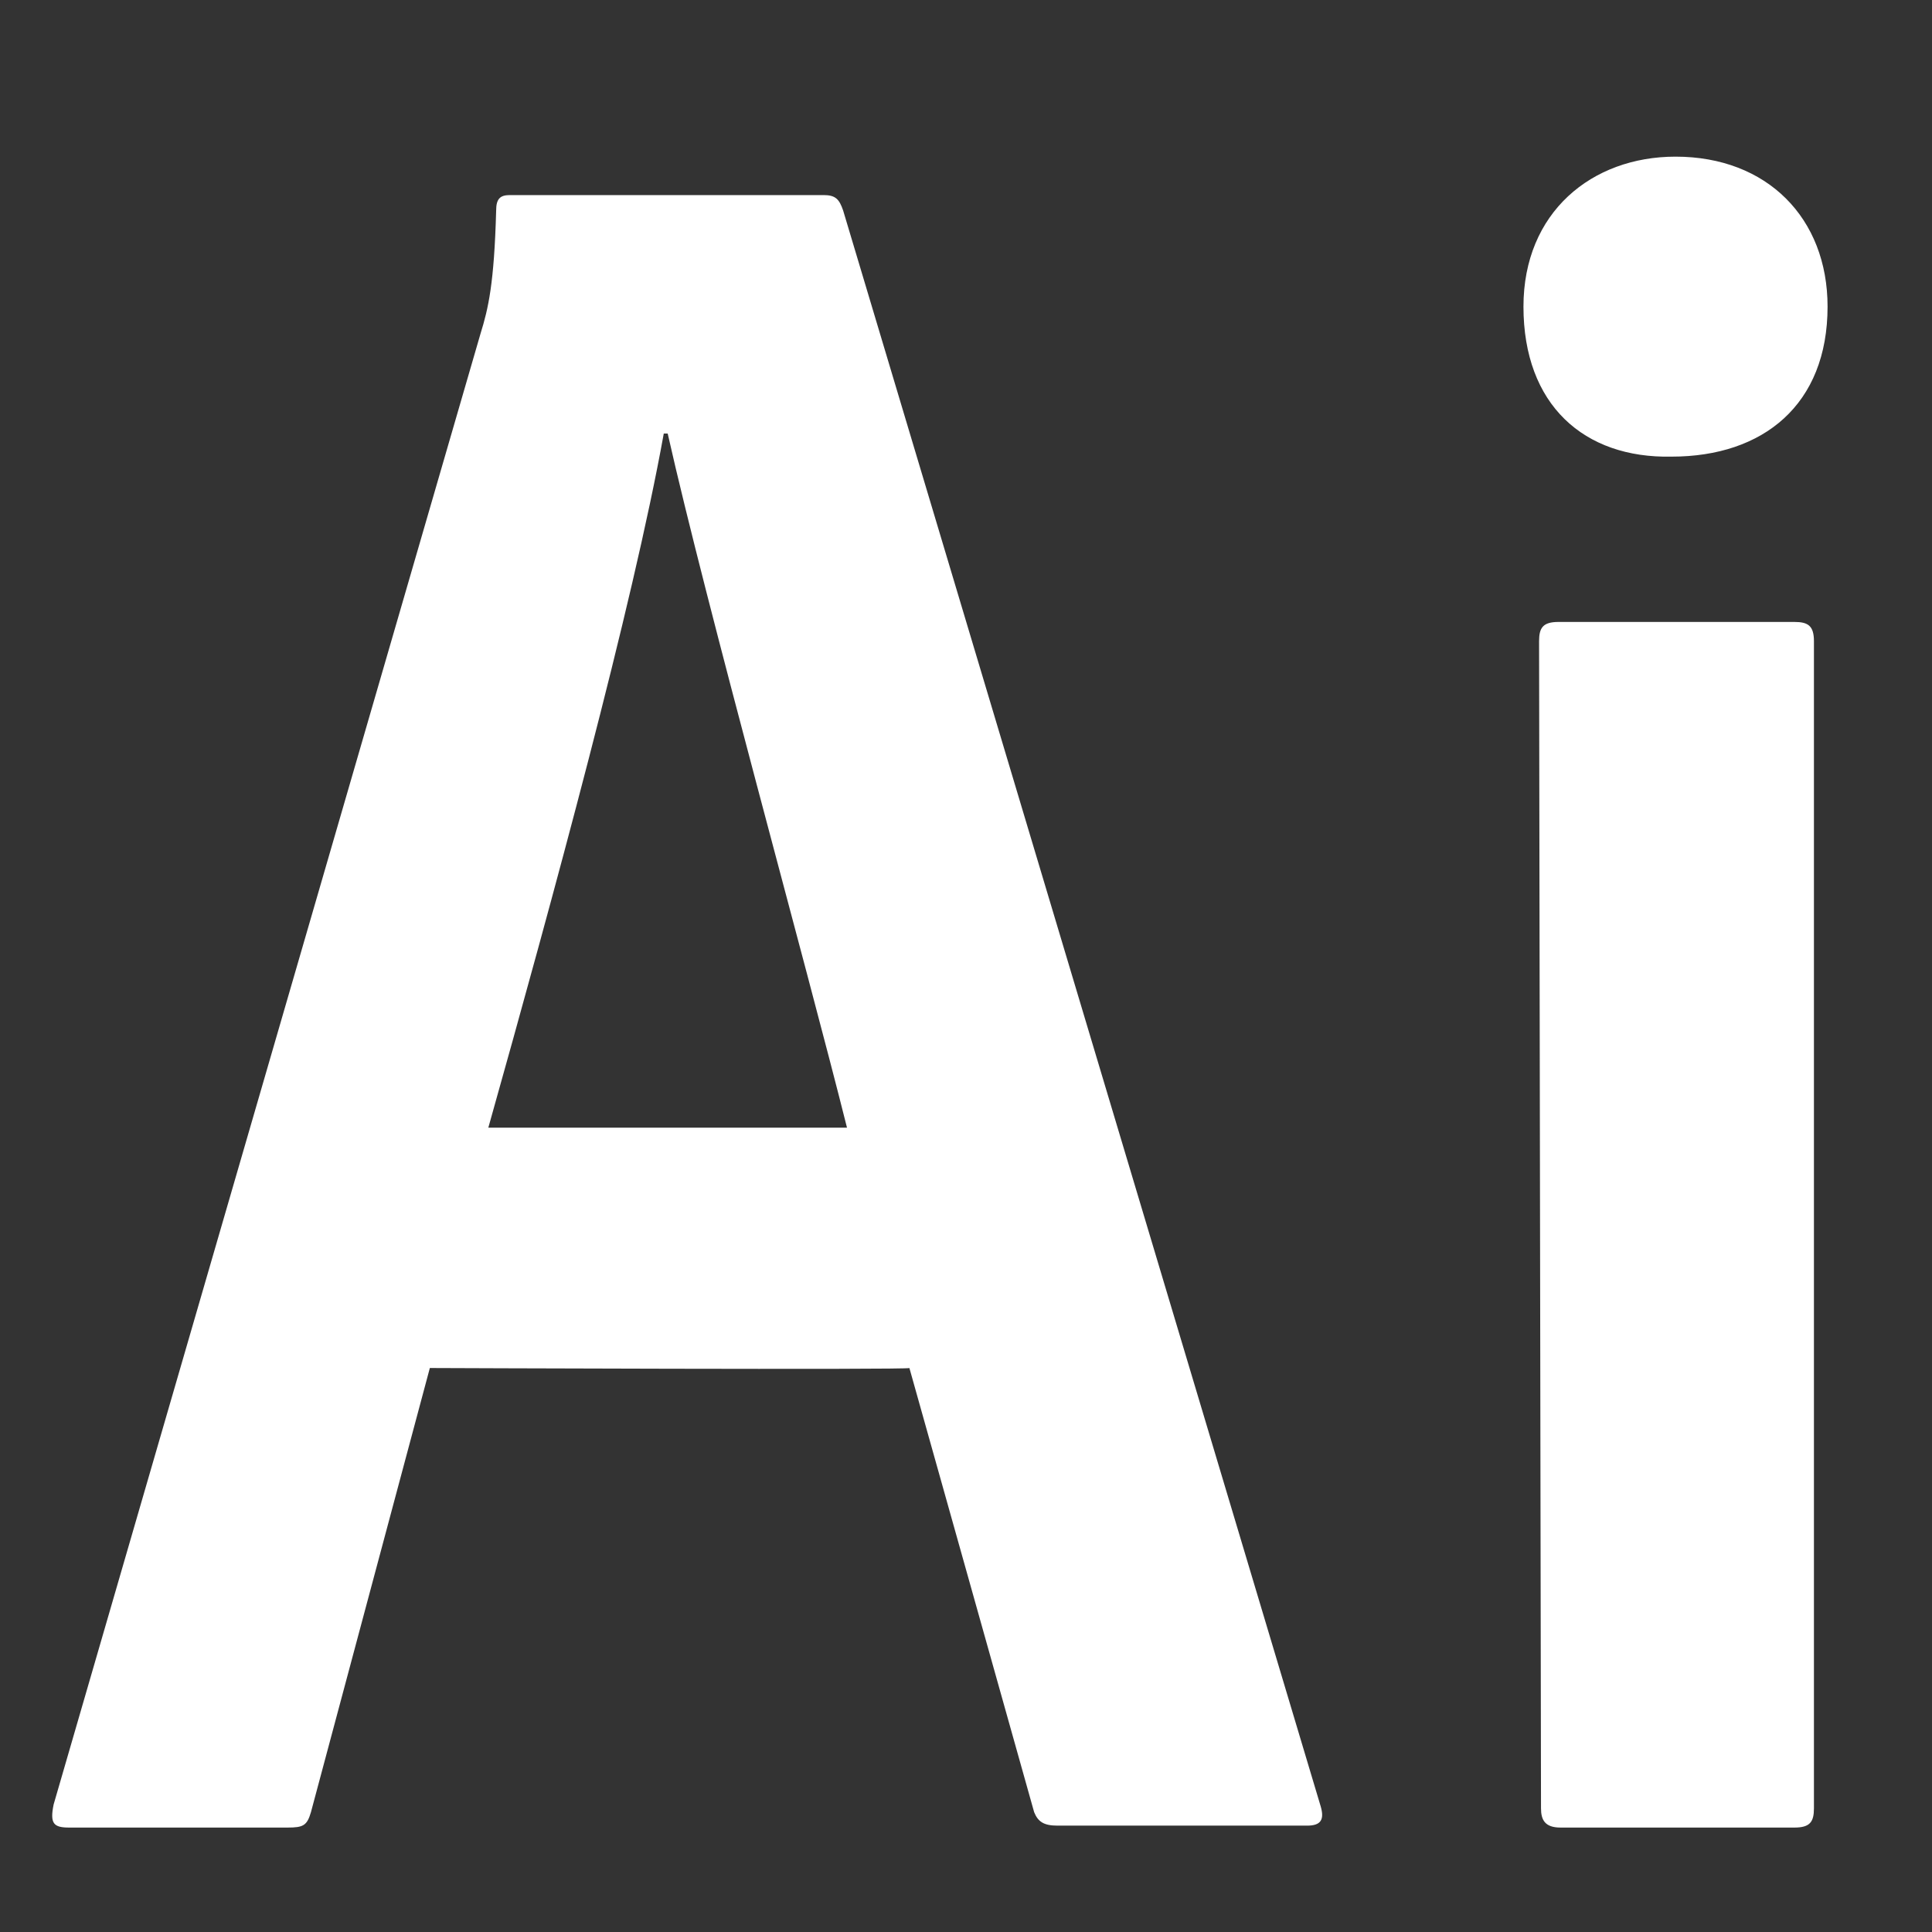 <?xml version="1.0" encoding="UTF-8"?>
<svg width="37px" height="37px" viewBox="0 0 37 37" version="1.1" xmlns="http://www.w3.org/2000/svg" xmlns:xlink="http://www.w3.org/1999/xlink">
    <rect x="0" y="0" width="37" height="37" fill="#333333" stroke="none"/>
    <!-- Generator: Sketch 55.1 (78136) - https://sketchapp.com -->
    <title>ait</title>
    <desc>Created with Sketch.</desc>
    <g id="千照网站" stroke="none" stroke-width="1" fill="none" fill-rule="evenodd">
        <g id="远程定损平台" transform="translate(-262, -1505)" fill="#FFFFFF" fill-rule="nonzero">
            <g id="ait" transform="translate(262, 1505)">
                <rect id="矩形" opacity="0" x="0" y="0" width="37" height="37"></rect>
                <path d="M29.475,12.28 C29.475,12.022 29.549,11.911 29.848,11.911 L34.365,11.911 C34.627,11.911 34.739,11.985 34.739,12.28 L34.739,34.632 C34.739,34.89 34.664,35 34.365,35 L29.885,35 C29.587,35 29.512,34.853 29.512,34.632 L29.475,12.28 Z M29.176,5.872 C29.176,4.068 30.483,3 32.088,3 C33.843,3 35,4.178 35,5.872 C35,7.75 33.768,8.745 32.013,8.745 C30.333,8.781 29.176,7.75 29.176,5.872 Z M16.221,21.596 C15.437,18.466 13.534,11.617 12.787,8.303 L12.712,8.303 C12.115,11.617 10.584,17.214 9.352,21.596 L16.221,21.596 Z M8.232,26.199 L5.955,34.705 C5.88,34.963 5.806,35 5.507,35 L1.326,35 C1.027,35 0.952,34.926 1.027,34.558 L9.203,6.388 C9.352,5.909 9.464,5.43 9.502,4.031 C9.502,3.81 9.576,3.736 9.763,3.736 L15.773,3.736 C15.997,3.736 16.072,3.81 16.147,4.031 L25.293,34.595 C25.368,34.853 25.293,34.963 25.032,34.963 L20.253,34.963 C19.992,34.963 19.88,34.89 19.805,34.705 L17.416,26.199 C17.453,26.236 8.232,26.199 8.232,26.199 Z" id="形状"></path>
            </g>
        </g>
    </g>
</svg>
